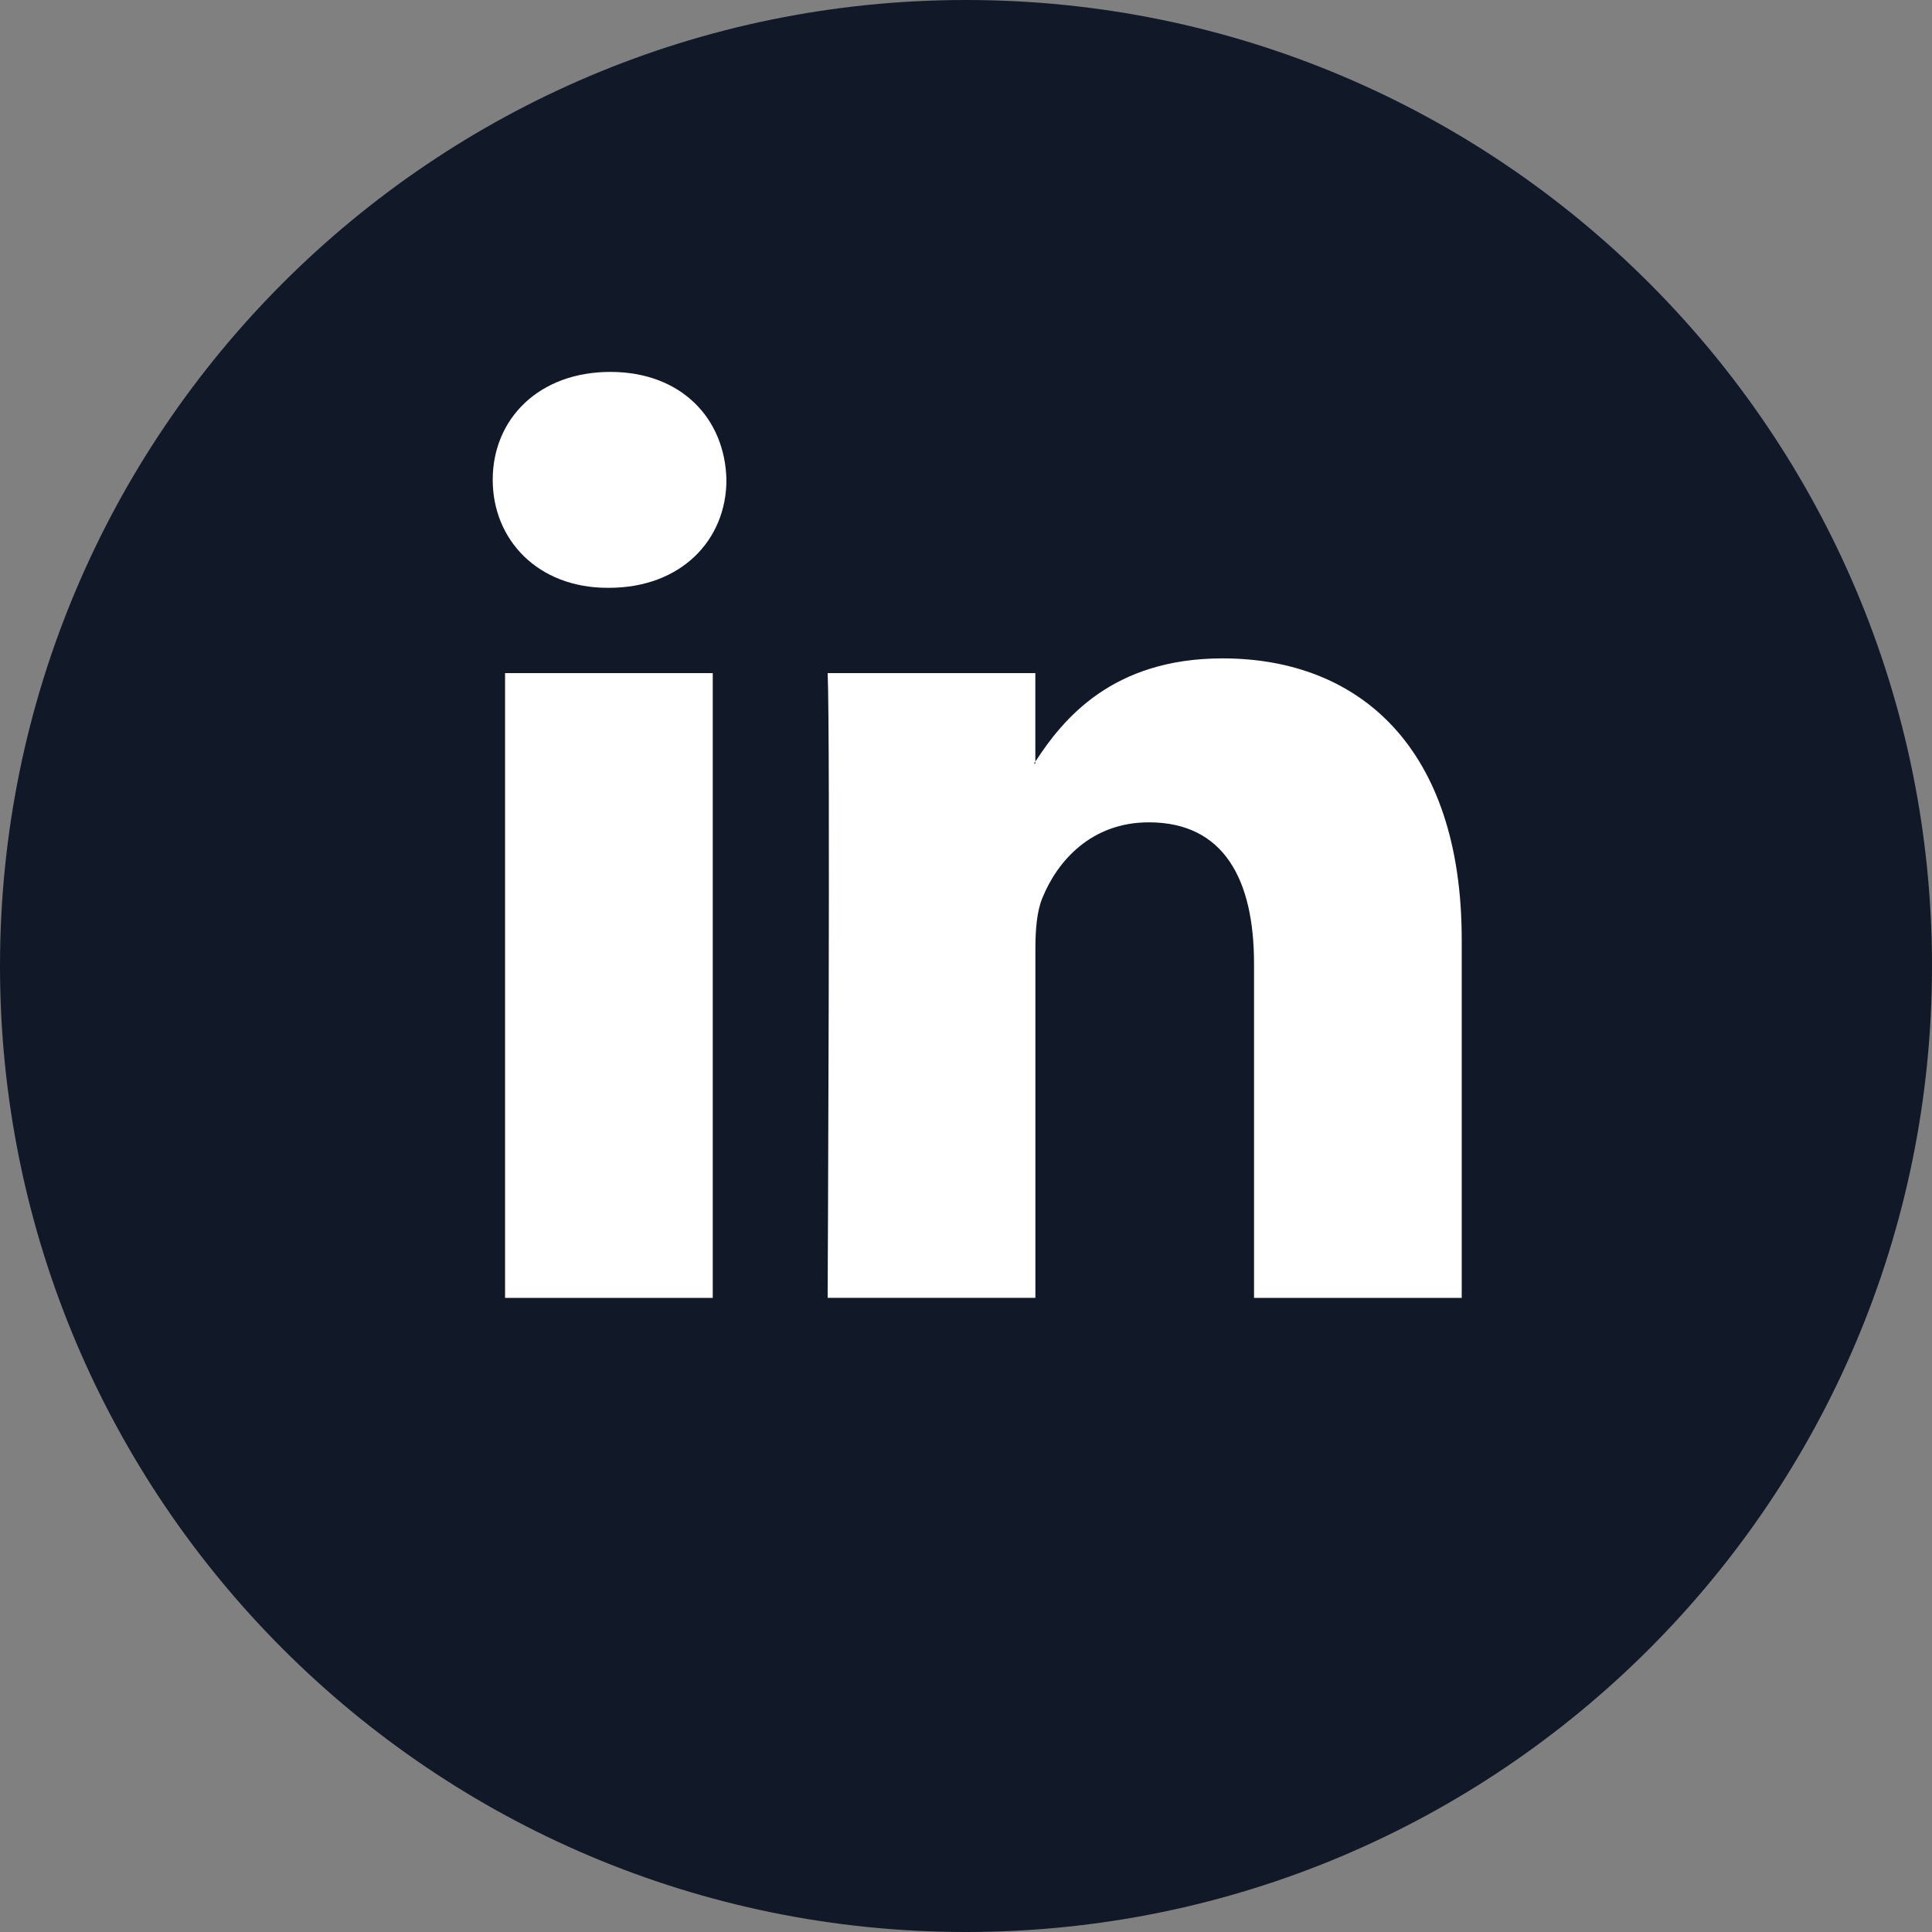 <svg width="36" height="36" viewBox="0 0 36 36" fill="none" xmlns="http://www.w3.org/2000/svg">
<rect x="0" y="0" width="36" height="36" fill="#808080" stroke="none"/>
<g clip-path="url(#clip0_501_29062)">
<path d="M18 36C27.941 36 36 27.941 36 18C36 8.059 27.941 0 18 0C8.059 0 0 8.059 0 18C0 27.941 8.059 36 18 36Z" fill="#111928"/>
<path d="M35.143 23.494C35.209 23.288 35.269 23.08 35.328 22.871C35.269 23.08 35.207 23.288 35.143 23.494Z" fill="#111928"/>
<path d="M35.329 22.863L35.329 22.866L35.329 22.863Z" fill="#111928"/>
<path d="M27.237 17.508V24.184H23.367V17.955C23.367 16.391 22.807 15.323 21.407 15.323C20.337 15.323 19.701 16.042 19.421 16.738C19.319 16.987 19.293 17.333 19.293 17.682V24.183H15.422C15.422 24.183 15.474 13.634 15.422 12.542H19.292V14.192C19.285 14.204 19.274 14.217 19.267 14.229H19.292V14.192C19.806 13.4 20.725 12.268 22.781 12.268C25.328 12.268 27.237 13.932 27.237 17.508ZM11.372 6.93C10.048 6.93 9.181 7.799 9.181 8.941C9.181 10.058 10.022 10.953 11.32 10.953H11.347C12.696 10.953 13.536 10.058 13.536 8.941C13.511 7.799 12.696 6.93 11.372 6.93ZM9.411 24.184H13.281V12.542H9.411V24.184Z" fill="white"/>
</g>
<defs>
<clipPath id="clip0_501_29062">
<rect width="36" height="36" fill="white"/>
</clipPath>
</defs>
</svg>
